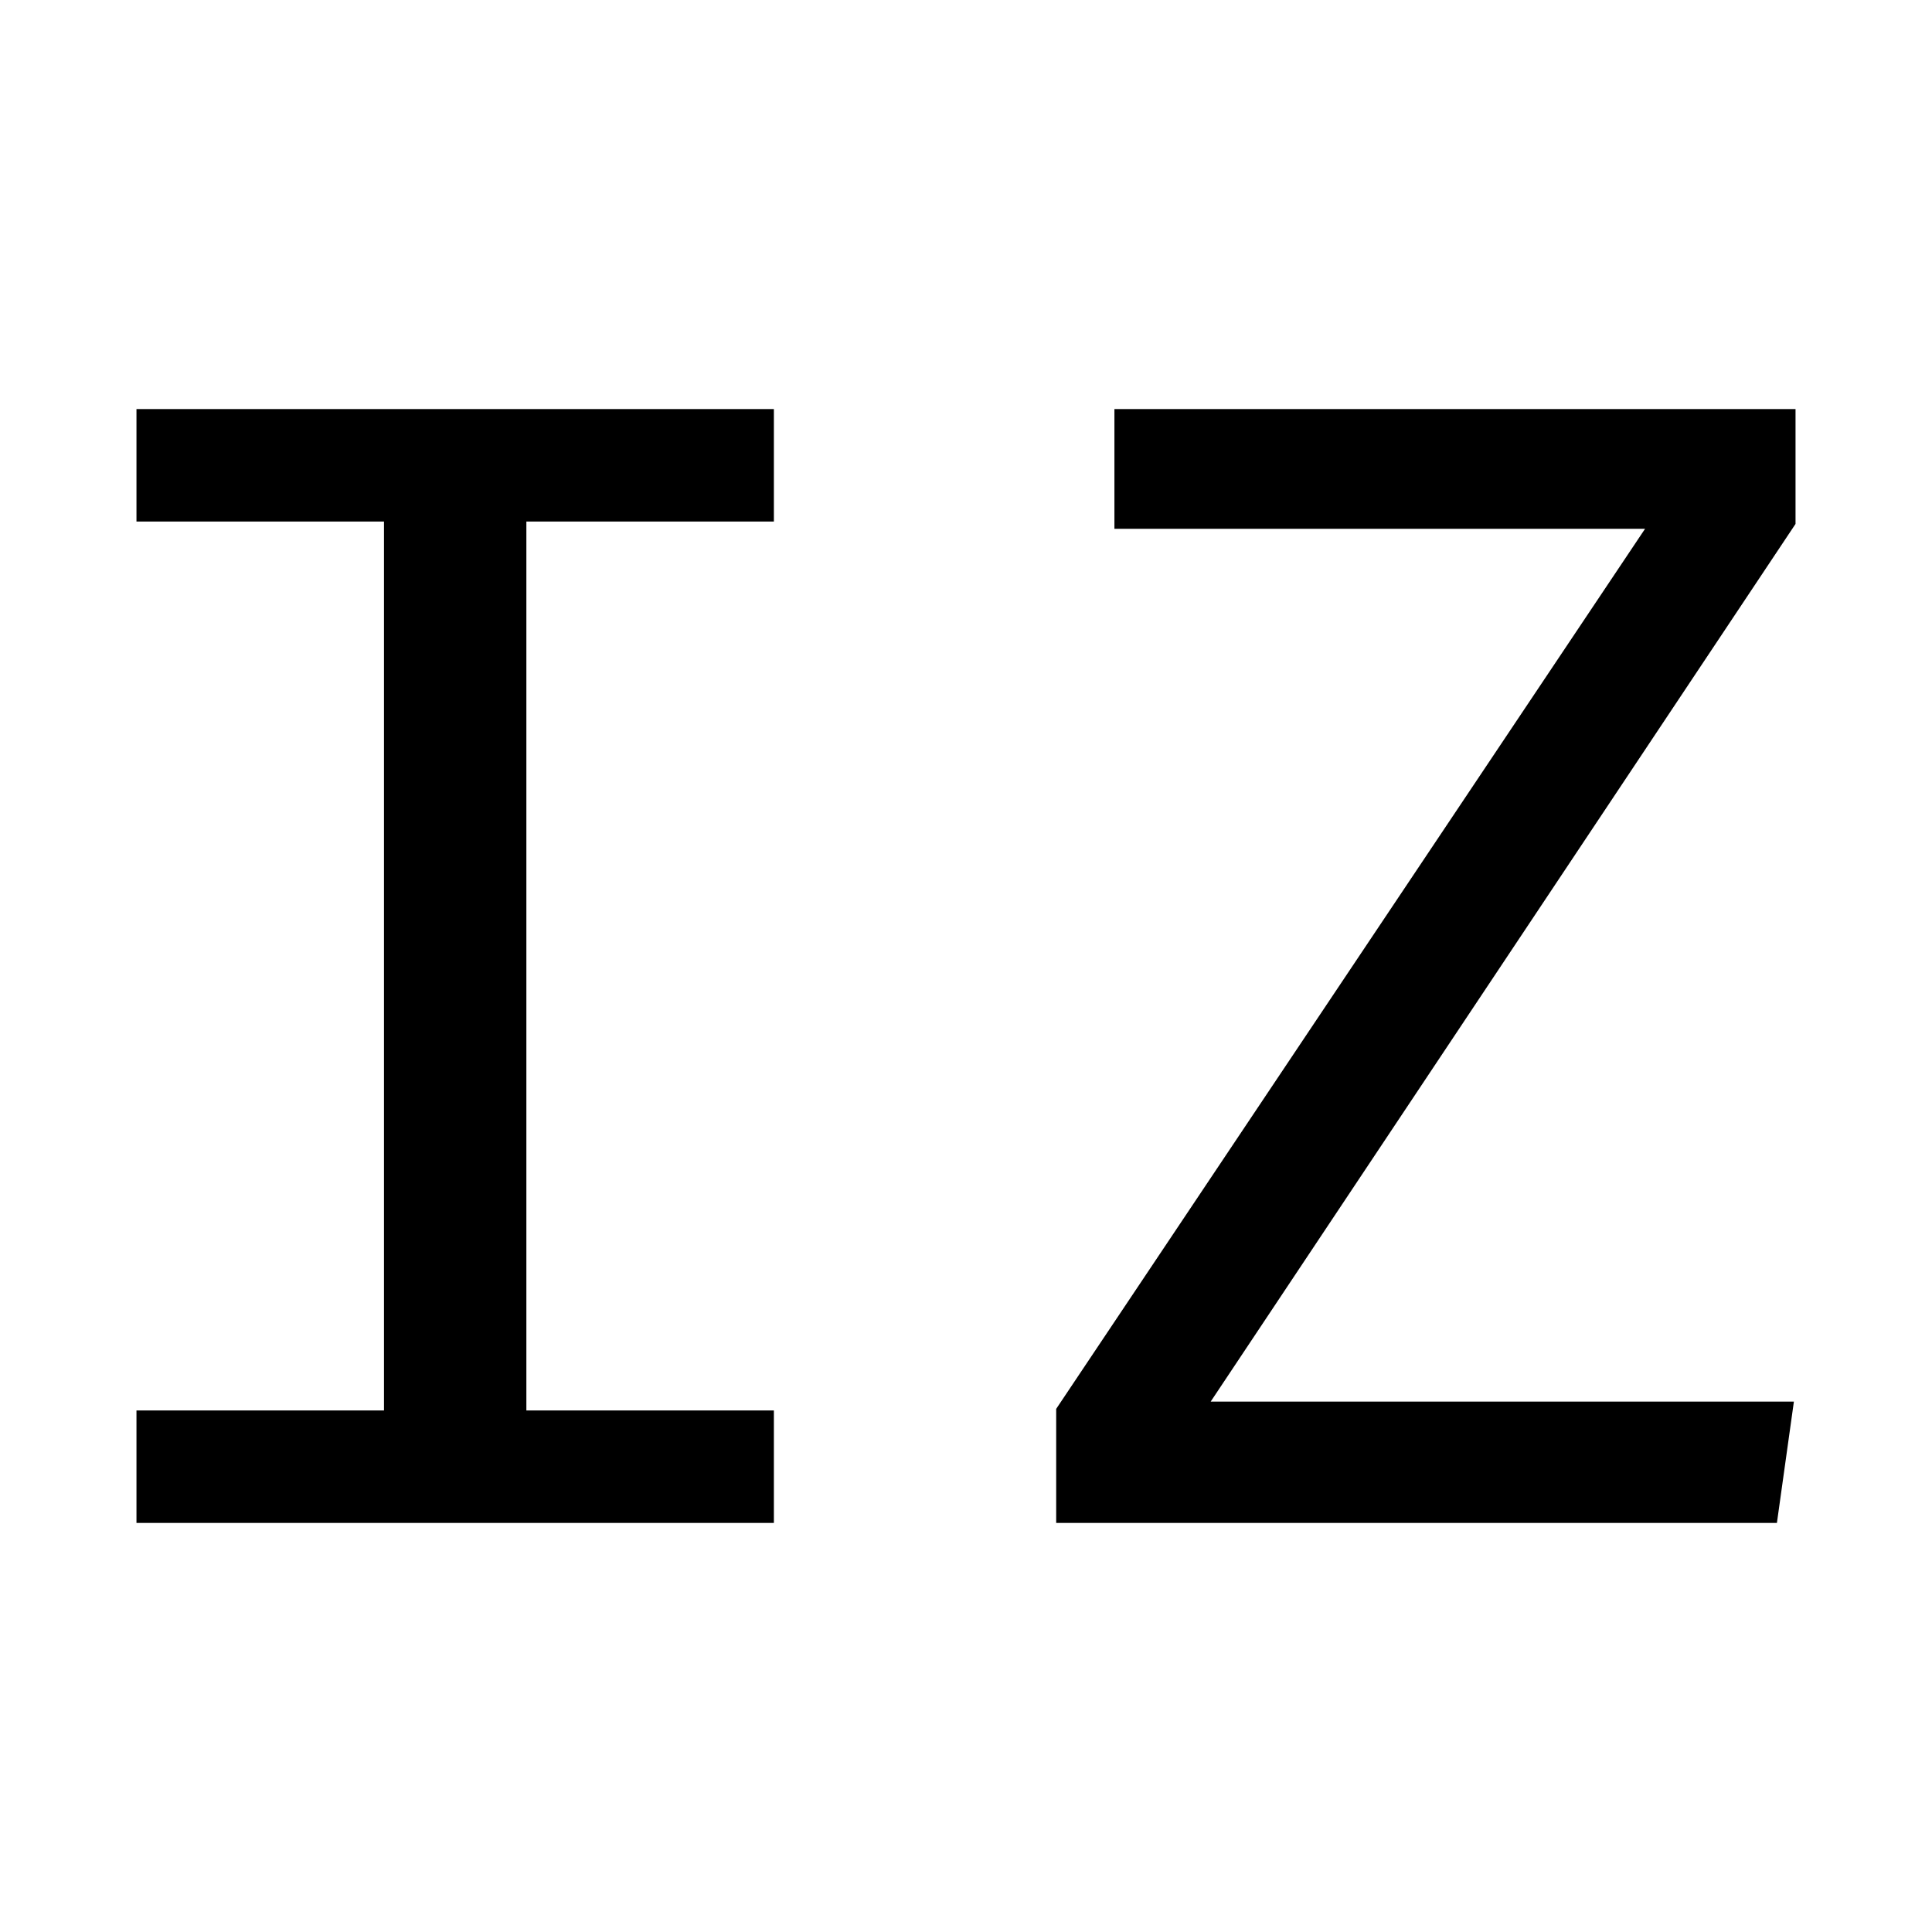 <?xml version="1.0" encoding="UTF-8"?> <svg xmlns="http://www.w3.org/2000/svg" id="_Слой_1" data-name="Слой 1" viewBox="0 0 768 768"><defs><style> .cls-1 { fill: #000; stroke-width: 0px; } </style></defs><path class="cls-1" d="M307.63,162.61v44.7h-98.39v353.38h98.39v44.7H54.25v-44.7h98.39V207.31H54.25v-44.7h253.38Z"></path><path class="cls-1" d="M481.26,557.16h231.84l-6.75,48.23h-286.5v-45.34l234.09-349.85h-210.94v-47.59h270.75v45.66l-232.48,348.88Z"></path></svg> 
